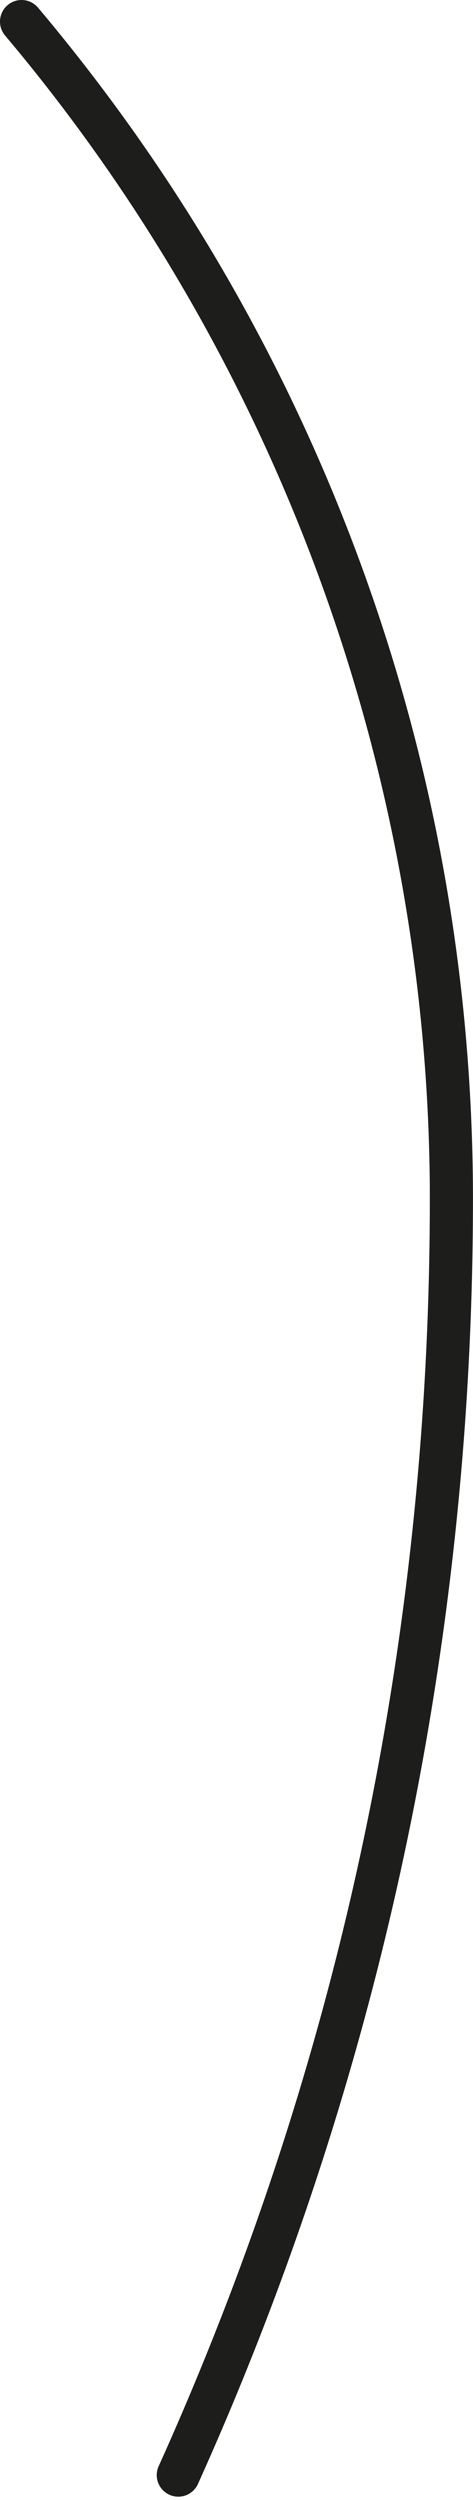 <svg preserveAspectRatio="none" width="100%" height="100%" overflow="visible" style="display: block;" viewBox="0 0 115 607" fill="none" xmlns="http://www.w3.org/2000/svg">
<path id="Vector" d="M38.57 598.811C37.381 601.45 38.552 604.557 41.191 605.746C41.891 606.061 42.622 606.213 43.345 606.213C45.342 606.213 47.254 605.064 48.129 603.125C69.568 555.585 86.111 505.69 97.294 454.815C108.775 402.585 114.726 348.774 114.977 294.878C114.986 293.68 114.991 292.486 114.991 291.287C114.991 290.089 114.986 288.89 114.977 287.7C114.56 234.505 104.897 182.468 86.254 133.03C68.24 85.248 42.331 41.12 9.25 1.863C7.383 -0.35 4.076 -0.632 1.863 1.235C-0.35 3.102 -0.632 6.411 1.235 8.624C67.023 86.689 103.694 185.83 104.493 287.786C104.493 287.799 104.493 287.817 104.493 287.831C104.498 288.98 104.502 290.129 104.502 291.287C104.502 292.445 104.498 293.595 104.493 294.744C104.493 294.757 104.493 294.771 104.493 294.784V294.807C104.004 400.636 81.825 502.92 38.574 598.815L38.57 598.811Z" fill="#1D1D1B"/>
</svg>
